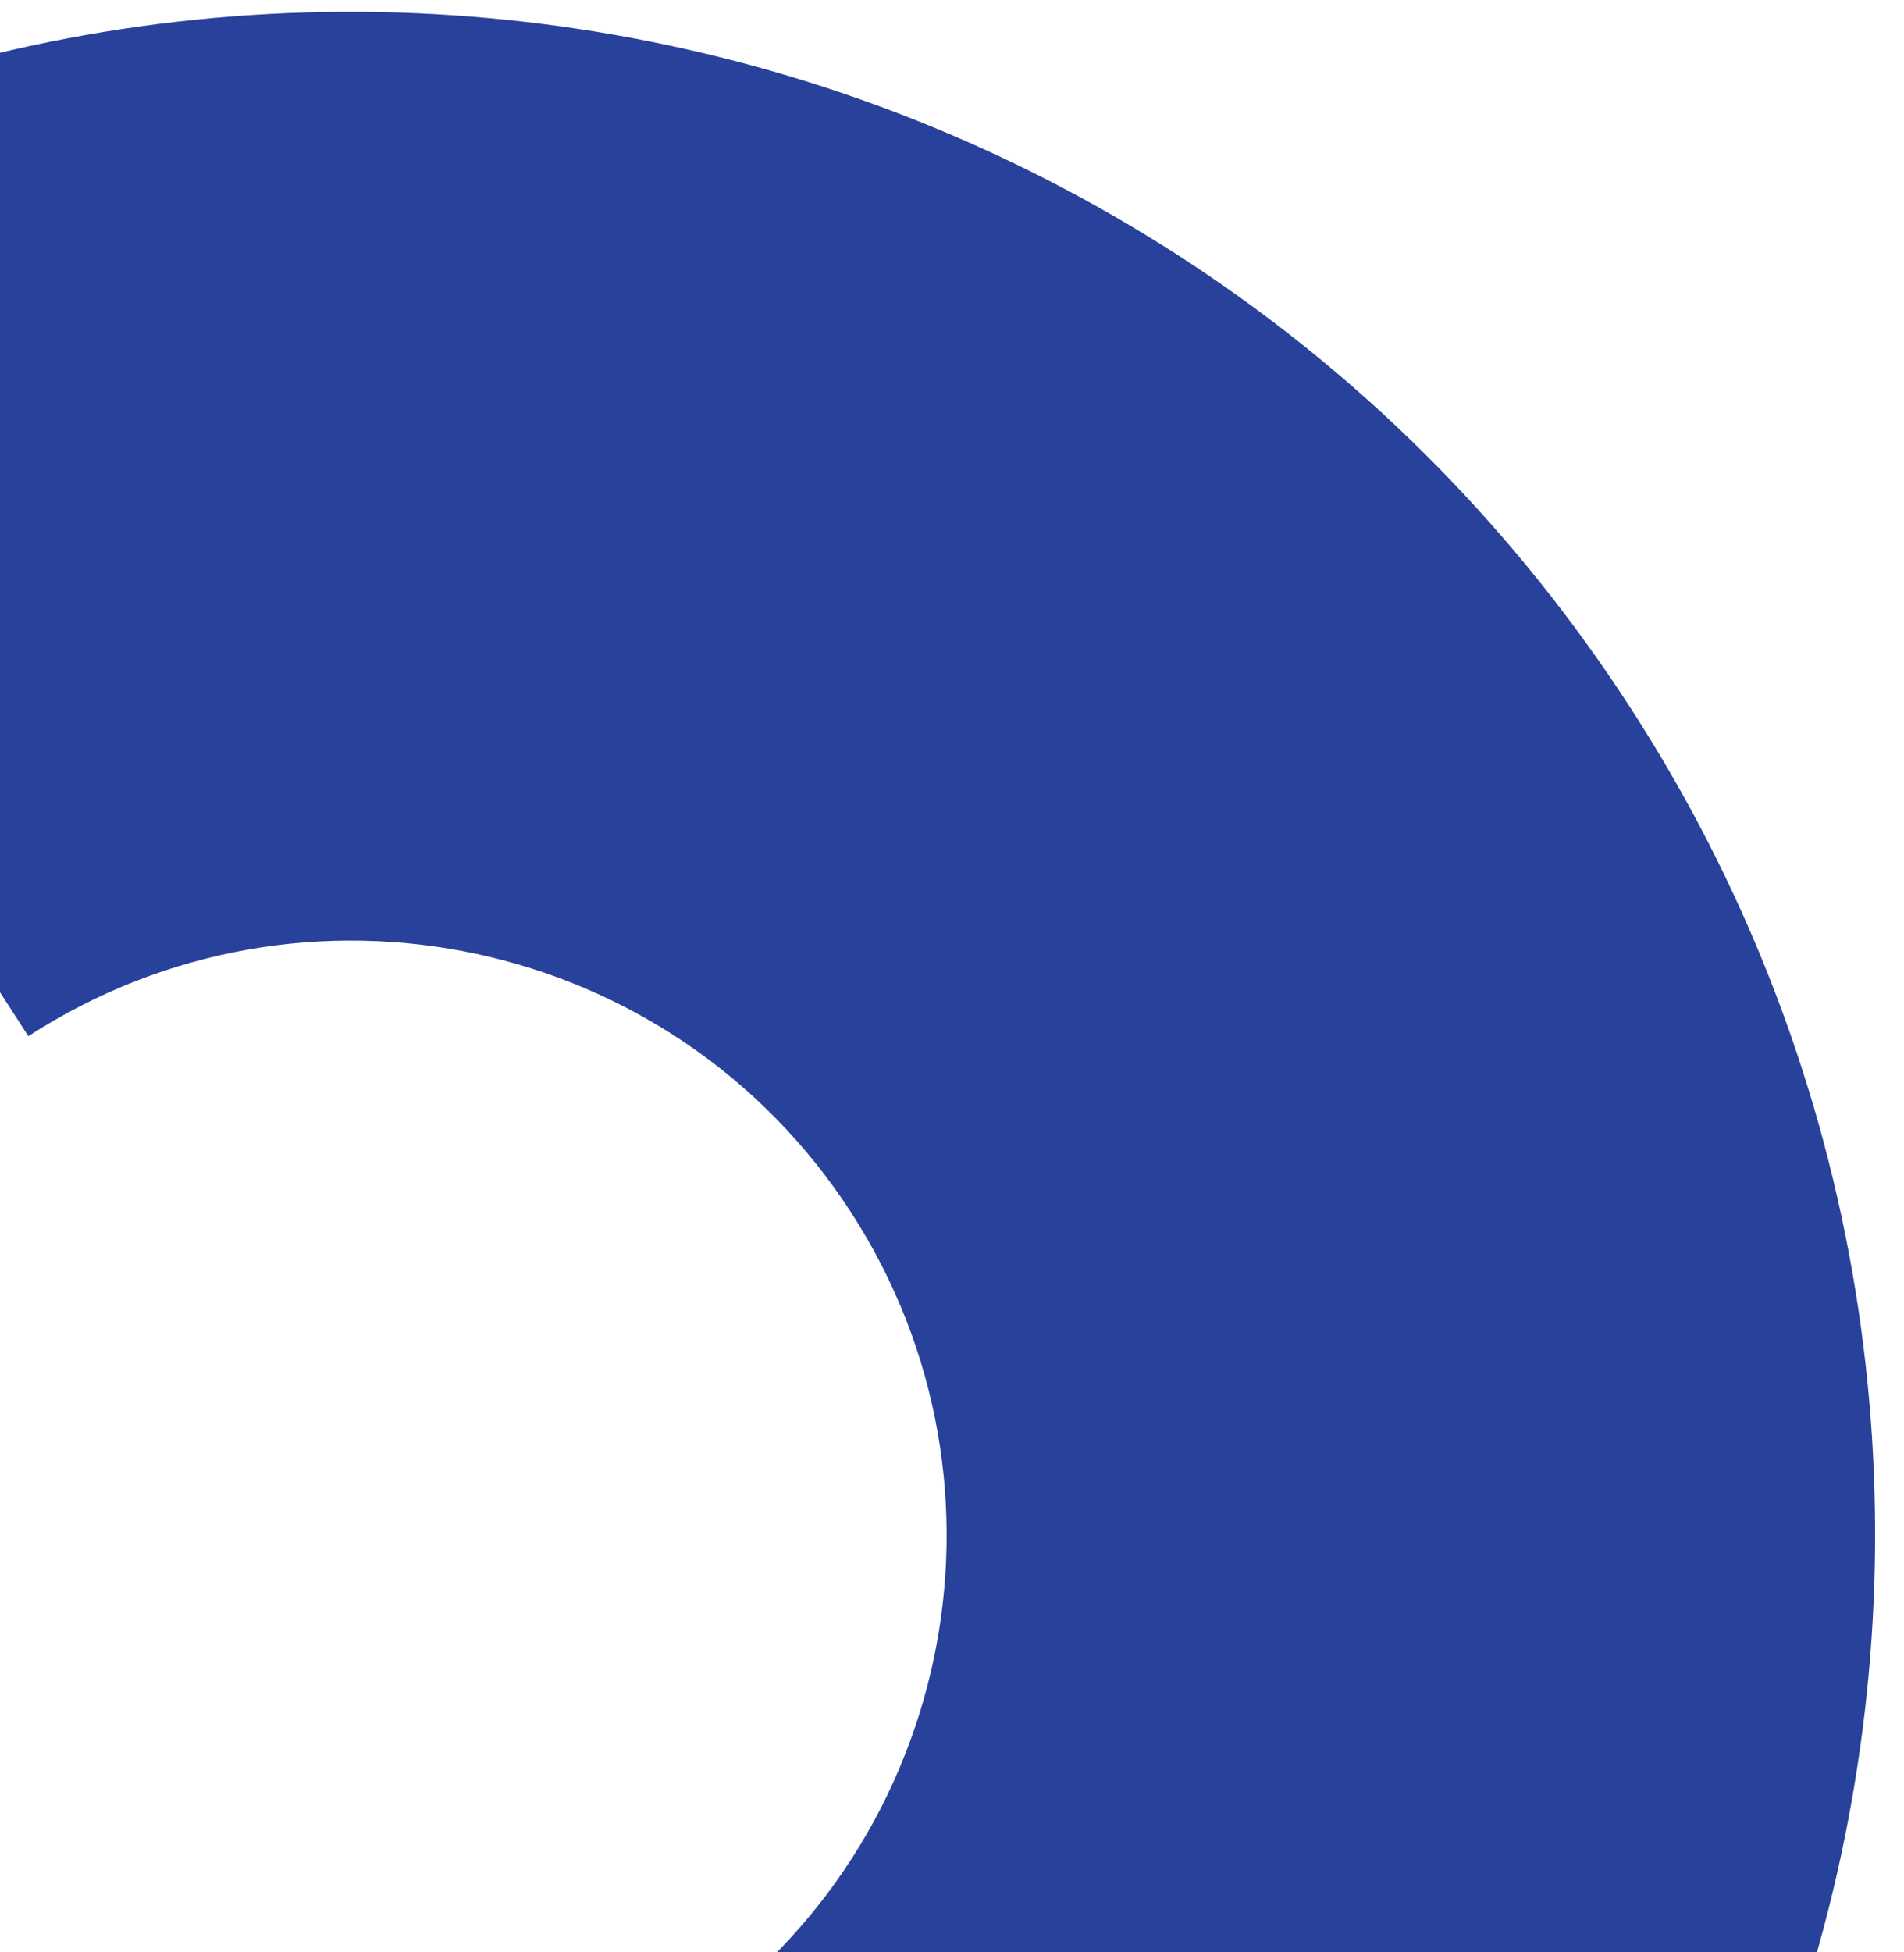 <svg xmlns="http://www.w3.org/2000/svg" fill="none" viewBox="0 0 40 41" height="41" width="40">
<path fill="#28419A" d="M34.252 14.863C43.856 29.701 39.614 49.512 24.776 59.116L14.18 42.746C19.975 38.994 21.63 31.256 17.879 25.46C14.129 19.667 6.392 18.008 0.596 21.759L-10 5.389C4.838 -4.215 24.649 0.027 34.252 14.863Z"></path>
</svg>
